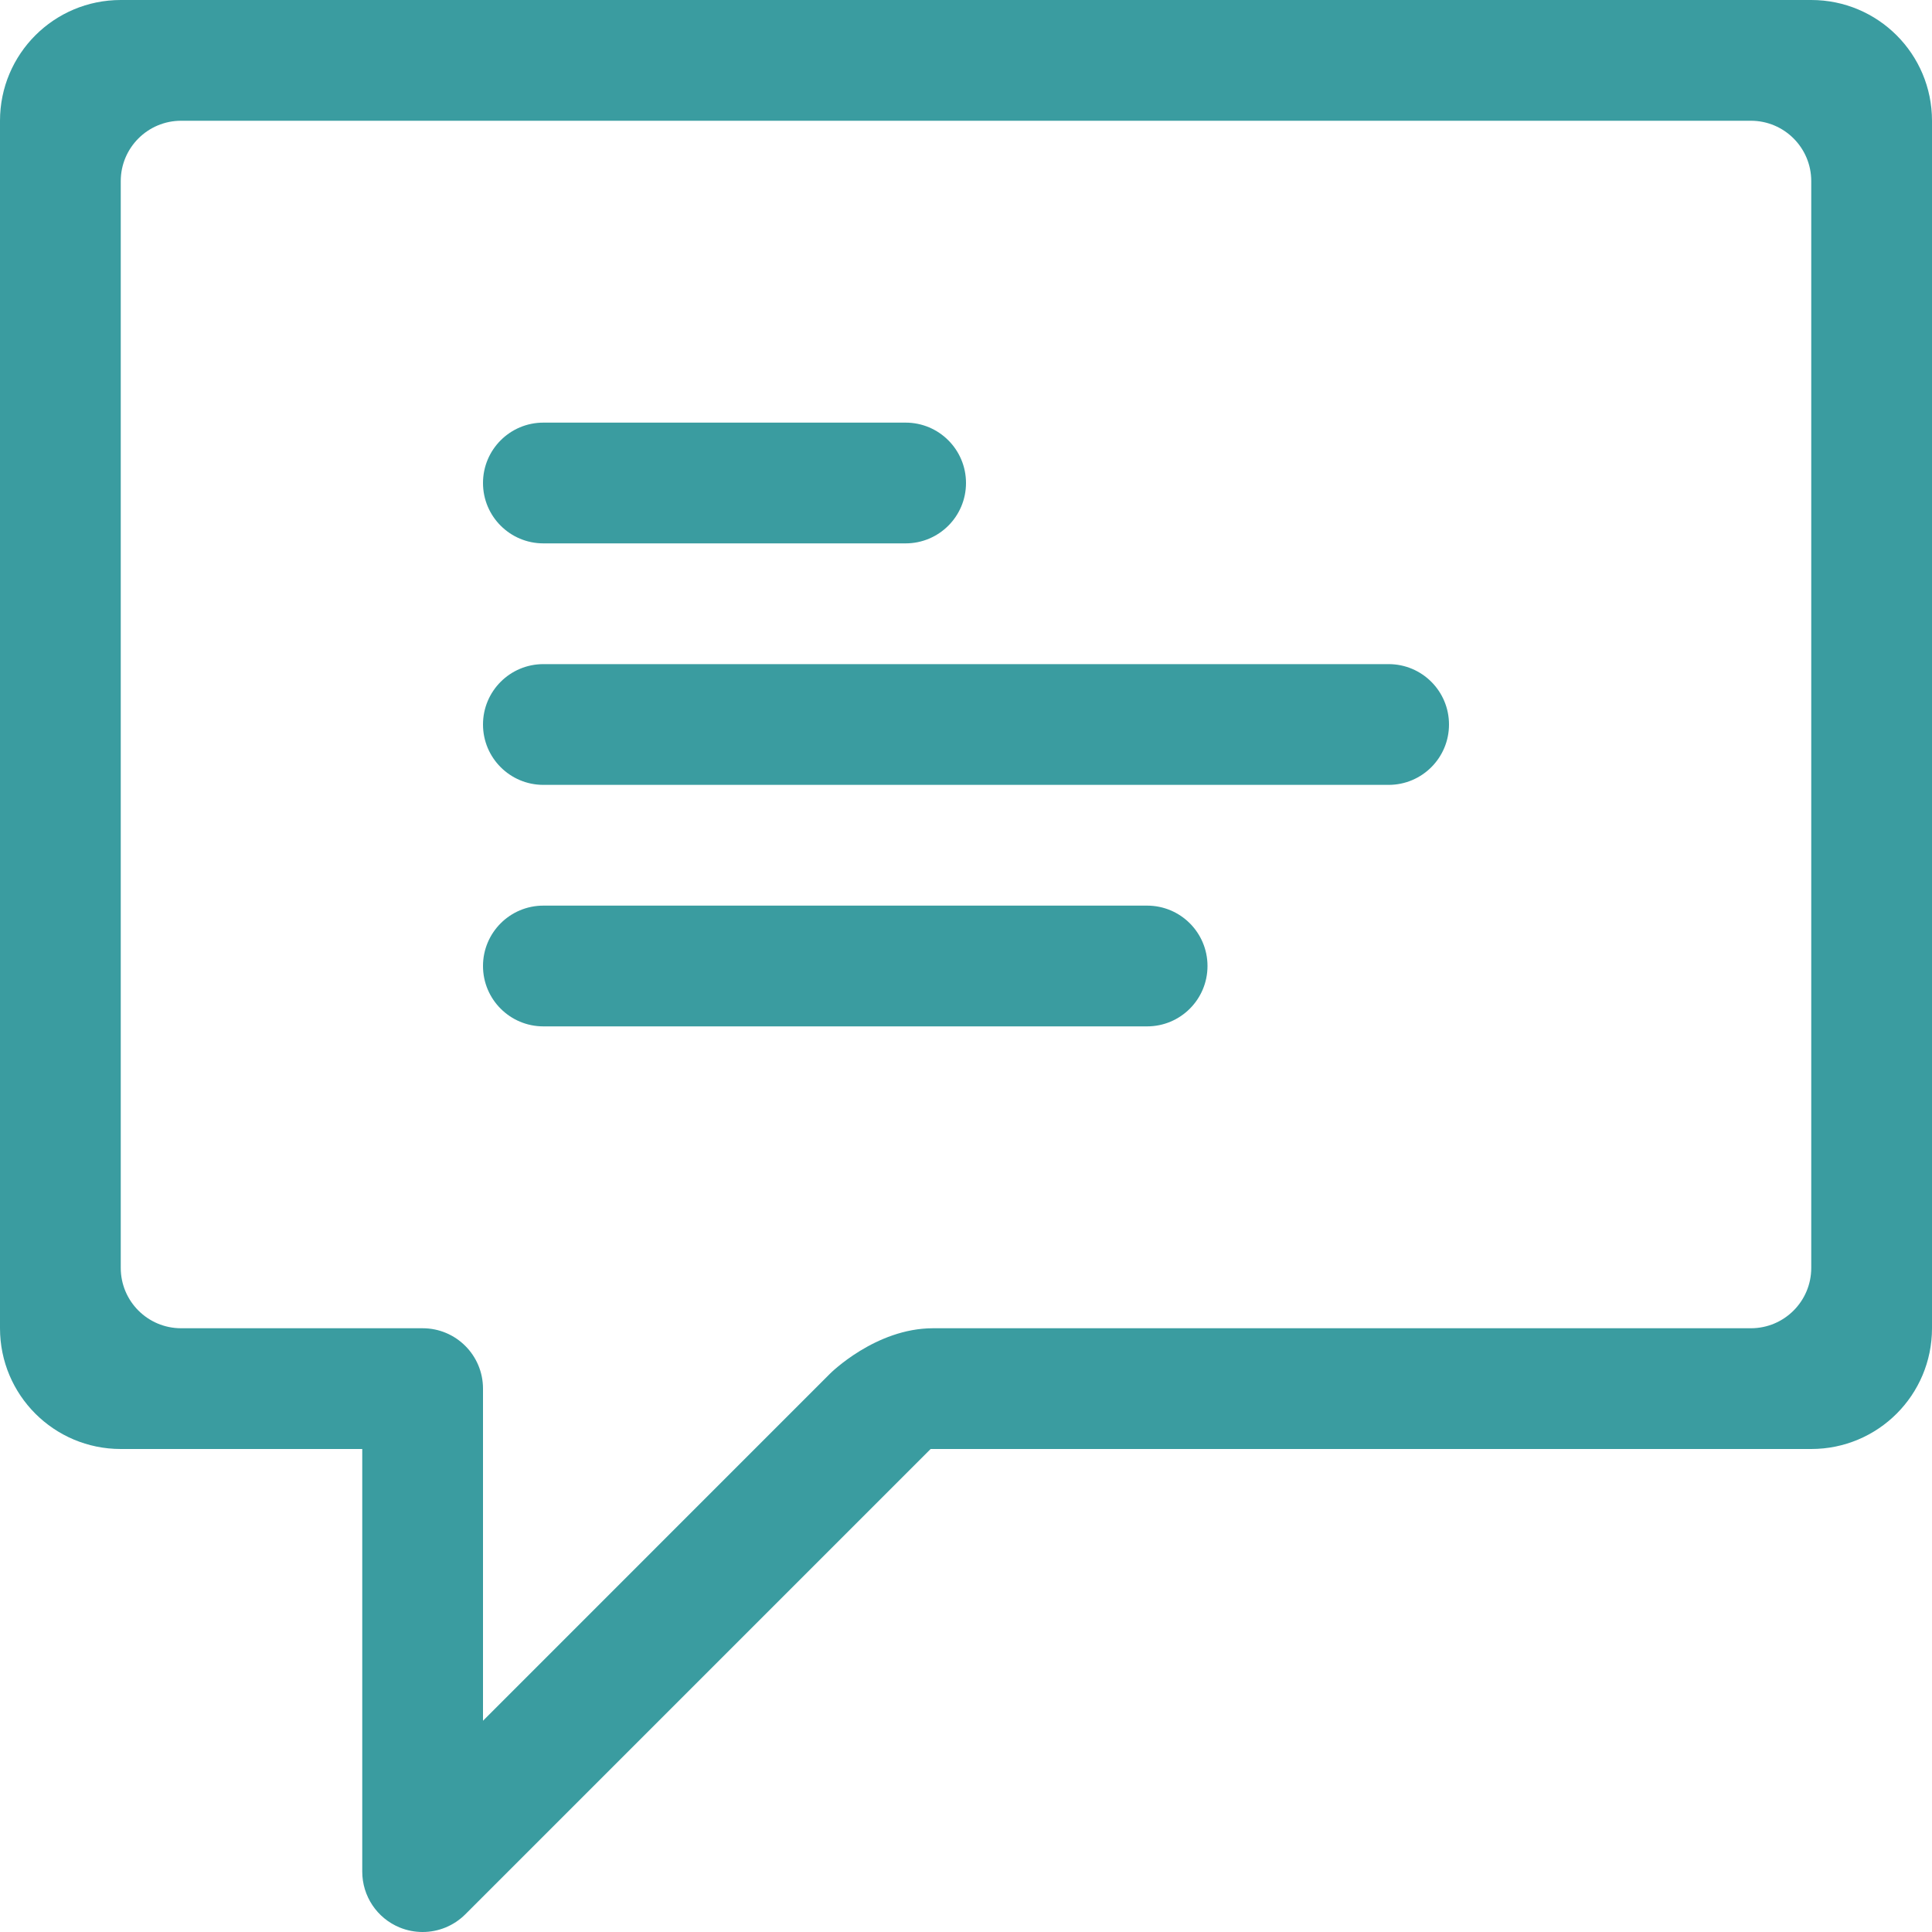 <?xml version="1.0" encoding="utf-8"?>
<!-- Generator: Adobe Illustrator 16.0.0, SVG Export Plug-In . SVG Version: 6.00 Build 0)  -->
<!DOCTYPE svg PUBLIC "-//W3C//DTD SVG 1.0//EN" "http://www.w3.org/TR/2001/REC-SVG-20010904/DTD/svg10.dtd">
<svg version="1.0" id="Layer_1" xmlns="http://www.w3.org/2000/svg" xmlns:xlink="http://www.w3.org/1999/xlink" x="0px" y="0px"
	 width="64px" height="64px" viewBox="0 0 64 64" enable-background="new 0 0 64 64" xml:space="preserve">
<g>
	<path fill="#3a9ca0" d="M60,0H4C1.789,0,0,1.789,0,4v40c0,2.211,1.789,4,4,4h8v14c0,0.809,0.486,1.539,1.234,1.848
		C13.482,63.951,13.742,64,14,64c0.52,0,1.031-0.203,1.414-0.586L30.828,48H60c2.211,0,4-1.789,4-4V4C64,1.789,62.211,0,60,0z
		 M60,42c0,1.105-0.895,2-2,2c0,0-25.188,0-27.094,0S27.5,45.5,27.5,45.5L16,57.002V46c0-1.105-0.895-2-2-2H6c-1.105,0-2-0.895-2-2
		V6c0-1.105,0.895-2,2-2h52c1.105,0,2,0.895,2,2V42z"/>
	<path fill="#3a9ca0" d="M18,18h12c1.105,0,2-0.895,2-2s-0.895-2-2-2H18c-1.105,0-2,0.895-2,2S16.895,18,18,18z"/>
	<path fill="#3a9ca0" d="M46,22H18c-1.105,0-2,0.895-2,2s0.895,2,2,2h28c1.105,0,2-0.895,2-2S47.105,22,46,22z"/>
	<path fill="#3a9ca0" d="M38,30H18c-1.105,0-2,0.895-2,2s0.895,2,2,2h20c1.105,0,2-0.895,2-2S39.105,30,38,30z"/>
</g>
</svg>
